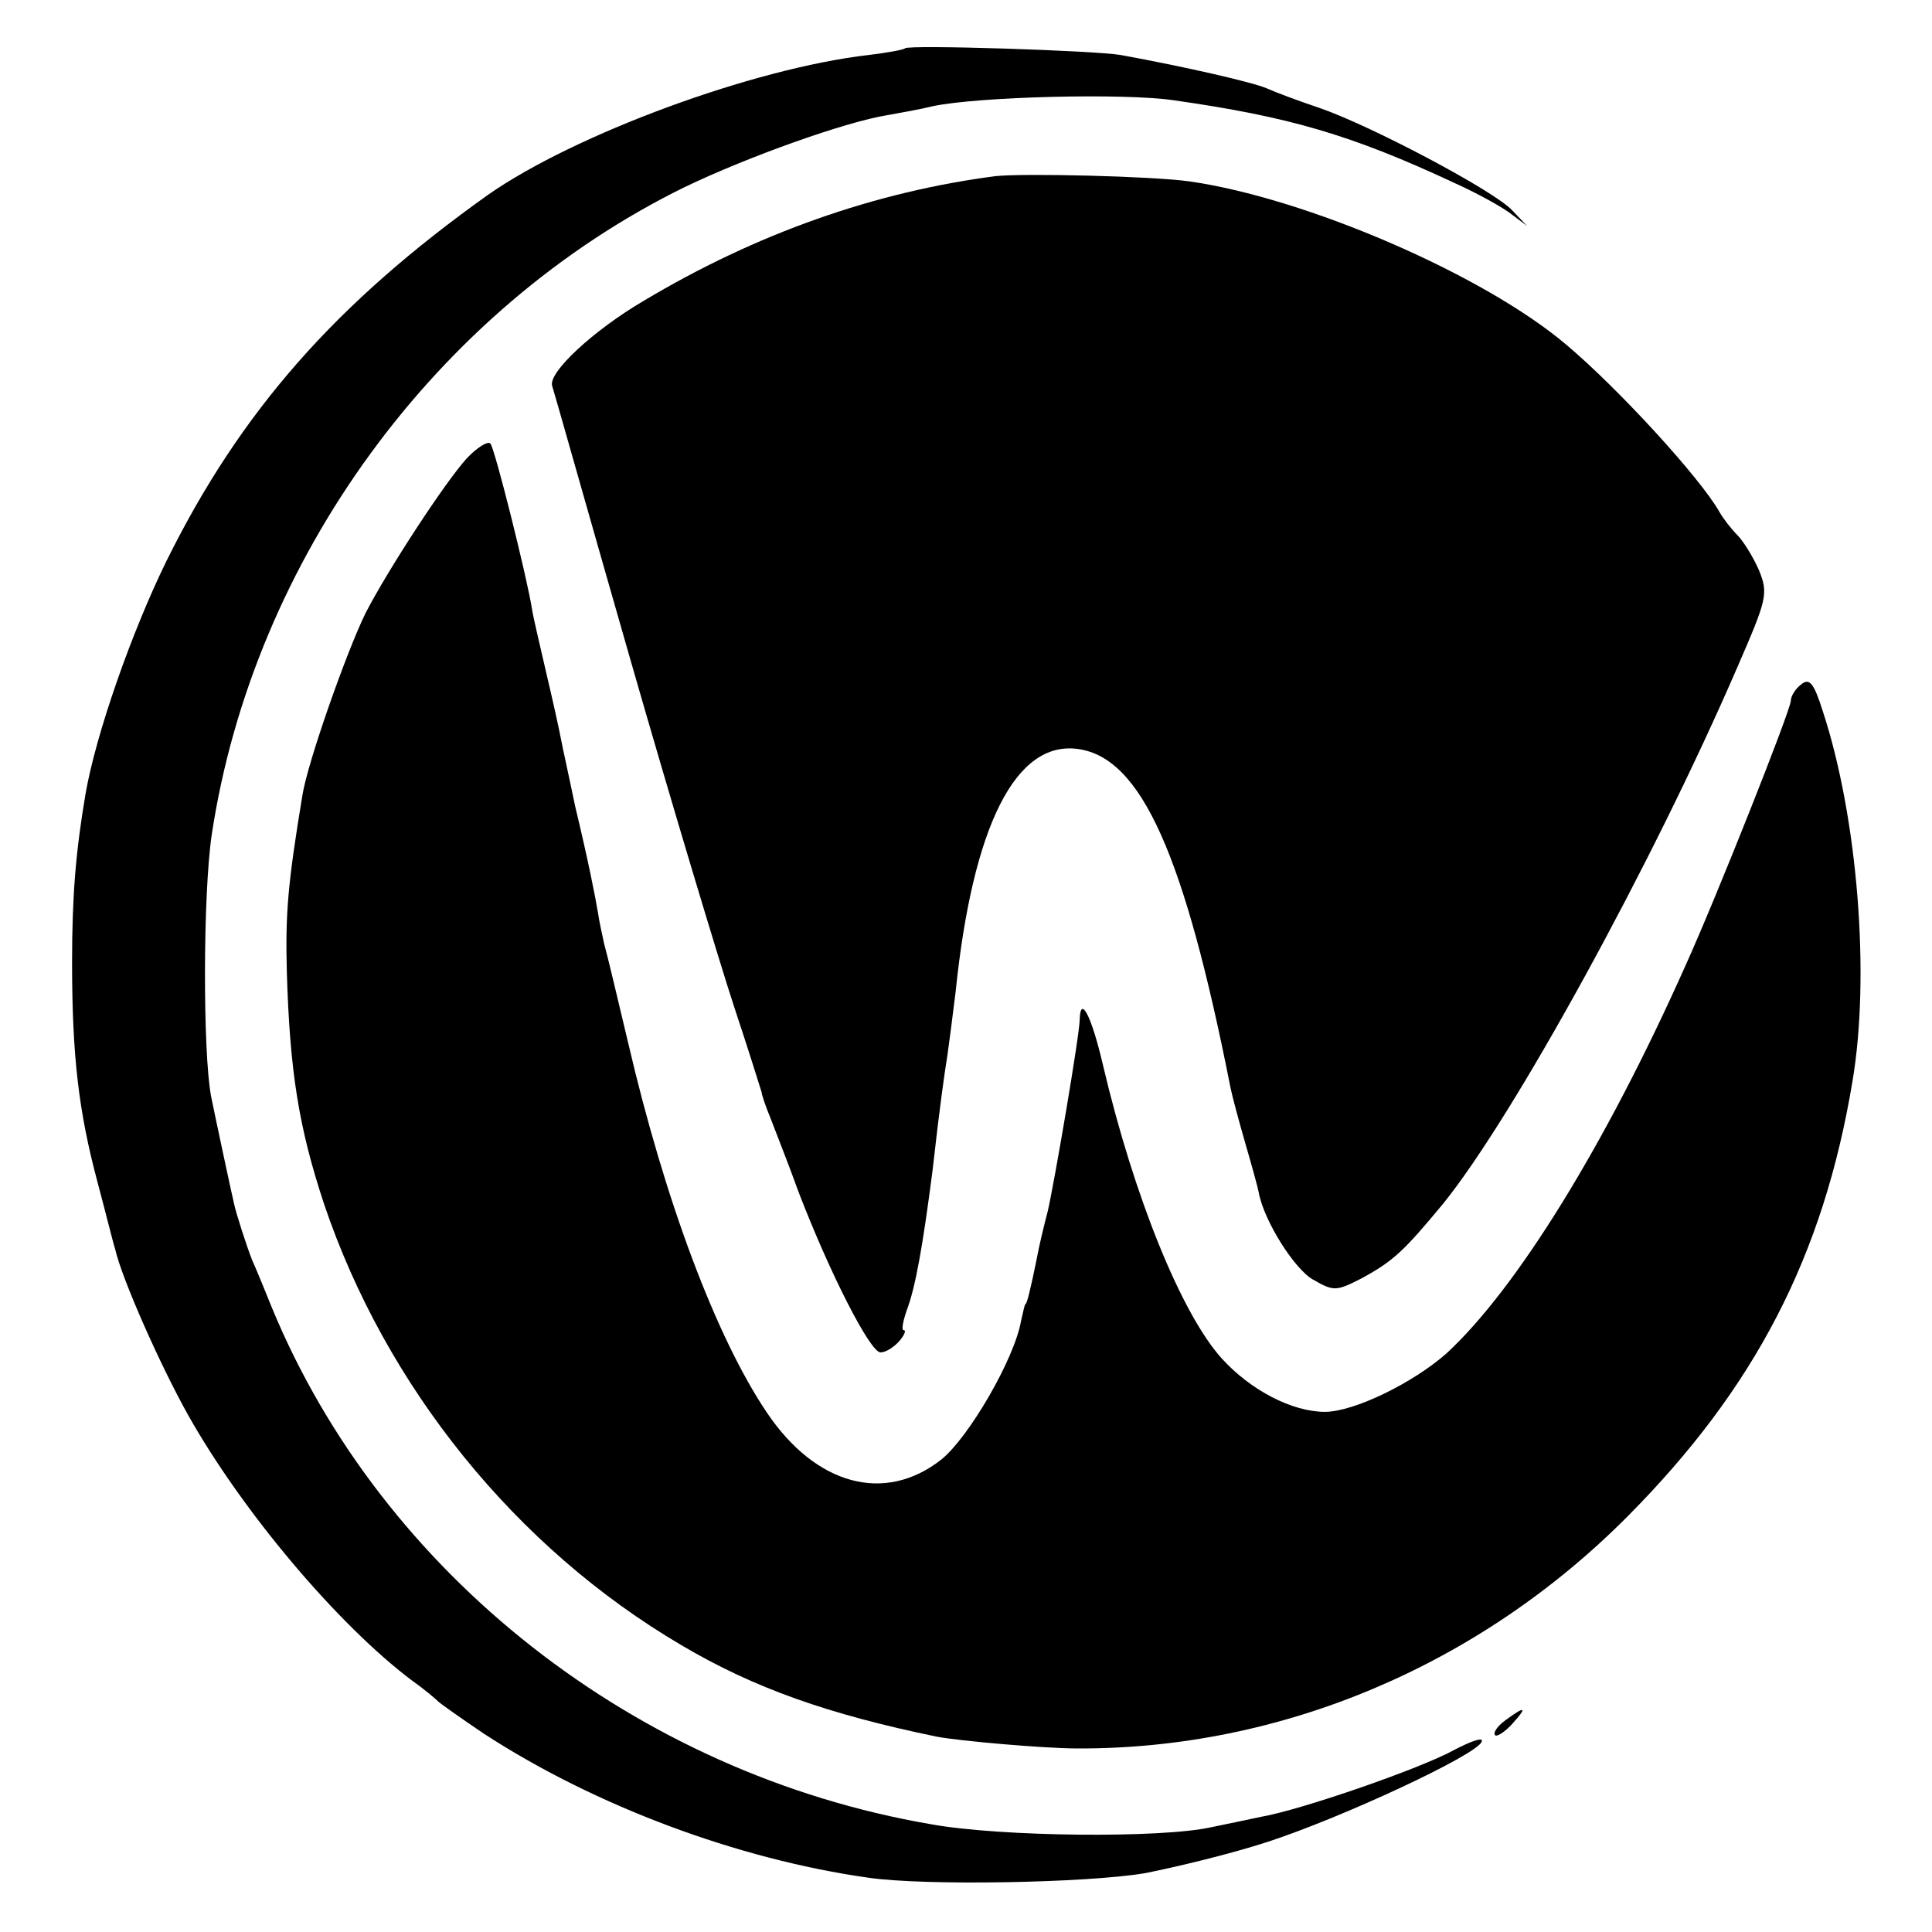 <?xml version="1.0" standalone="no"?>
<!DOCTYPE svg PUBLIC "-//W3C//DTD SVG 20010904//EN"
 "http://www.w3.org/TR/2001/REC-SVG-20010904/DTD/svg10.dtd">
<svg version="1.0" xmlns="http://www.w3.org/2000/svg"
 width="260pt" height="260pt" viewBox="0 0 260 260"
 preserveAspectRatio="xMidYMid meet">
<g transform="translate(0,260) scale(0.1,-0.1)"
fill="#000000" stroke="none">
<path d="M1218 2535 c-2 -2 -24 -6 -49 -9 -156 -18 -396 -107 -512 -188 -205
-146 -333 -291 -433 -493 -47 -96 -95 -233 -109 -314 -13 -77 -18 -136 -18
-226 0 -127 9 -201 34 -295 11 -41 21 -82 24 -91 9 -40 61 -157 98 -223 73
-130 202 -283 302 -358 17 -12 32 -25 35 -28 3 -3 30 -22 61 -43 149 -97 341
-169 518 -194 77 -11 292 -7 371 6 41 8 116 26 165 42 99 32 282 117 289 135
3 7 -14 1 -37 -11 -45 -25 -207 -81 -260 -90 -18 -4 -48 -10 -67 -14 -67 -15
-283 -13 -377 4 -397 68 -739 337 -887 695 -10 25 -22 54 -27 65 -7 18 -21 61
-24 75 -4 17 -26 120 -31 145 -11 59 -11 271 1 352 56 370 302 707 636 871 85
41 217 88 273 97 17 3 45 8 61 12 61 13 258 18 325 8 154 -22 238 -46 379
-112 31 -14 65 -33 76 -42 l20 -15 -20 21 c-24 26 -190 114 -260 138 -27 9
-59 21 -70 26 -18 8 -109 29 -197 45 -35 6 -285 14 -290 9z"/>
<path d="M1340 2363 c-162 -21 -322 -77 -474 -168 -68 -40 -128 -96 -123 -114
3 -9 50 -176 106 -371 56 -195 119 -404 139 -465 20 -60 36 -112 37 -115 0 -3
5 -18 12 -35 6 -16 24 -61 38 -100 42 -109 96 -215 110 -215 7 0 18 7 25 15 7
8 10 15 6 15 -3 0 -1 11 4 26 12 31 22 88 35 189 10 89 16 130 20 155 2 14 7
52 11 85 23 224 81 339 165 327 85 -12 143 -142 205 -456 2 -10 11 -44 20 -75
9 -31 17 -60 18 -66 7 -38 48 -103 73 -117 28 -16 31 -16 66 2 42 23 56 36
109 100 94 116 281 456 396 722 40 92 42 99 29 131 -8 18 -21 39 -29 47 -8 8
-19 22 -24 31 -26 46 -136 166 -206 225 -112 95 -352 198 -508 220 -51 7 -222
11 -260 7z"/>
<path d="M628 1983 c-29 -32 -105 -148 -136 -208 -26 -53 -78 -201 -85 -245
-20 -121 -23 -160 -21 -238 4 -134 16 -209 50 -312 83 -246 258 -463 481 -594
98 -58 198 -93 343 -123 31 -6 146 -16 190 -16 274 -1 540 111 740 312 172
173 264 351 303 586 24 142 7 355 -40 498 -12 38 -18 45 -29 36 -8 -6 -14 -16
-14 -22 0 -12 -99 -262 -142 -357 -108 -242 -227 -434 -321 -521 -45 -40 -125
-79 -164 -79 -44 0 -100 29 -139 72 -54 60 -118 217 -160 396 -15 64 -30 94
-31 60 0 -20 -34 -219 -43 -258 -5 -19 -12 -48 -15 -65 -8 -39 -13 -60 -15
-60 -1 0 -3 -10 -6 -23 -9 -51 -70 -156 -107 -186 -76 -60 -169 -35 -235 63
-68 101 -137 284 -187 499 -14 59 -28 118 -32 132 -3 14 -7 32 -8 40 -4 24
-13 70 -31 145 -8 39 -17 79 -19 90 -2 11 -11 52 -20 90 -9 39 -18 77 -19 85
-7 44 -50 216 -56 223 -3 4 -18 -5 -32 -20z"/>
<path d="M2026 285 c-11 -8 -17 -17 -14 -20 2 -3 13 4 23 15 21 23 18 25 -9 5z"/>
</g>
</svg>
